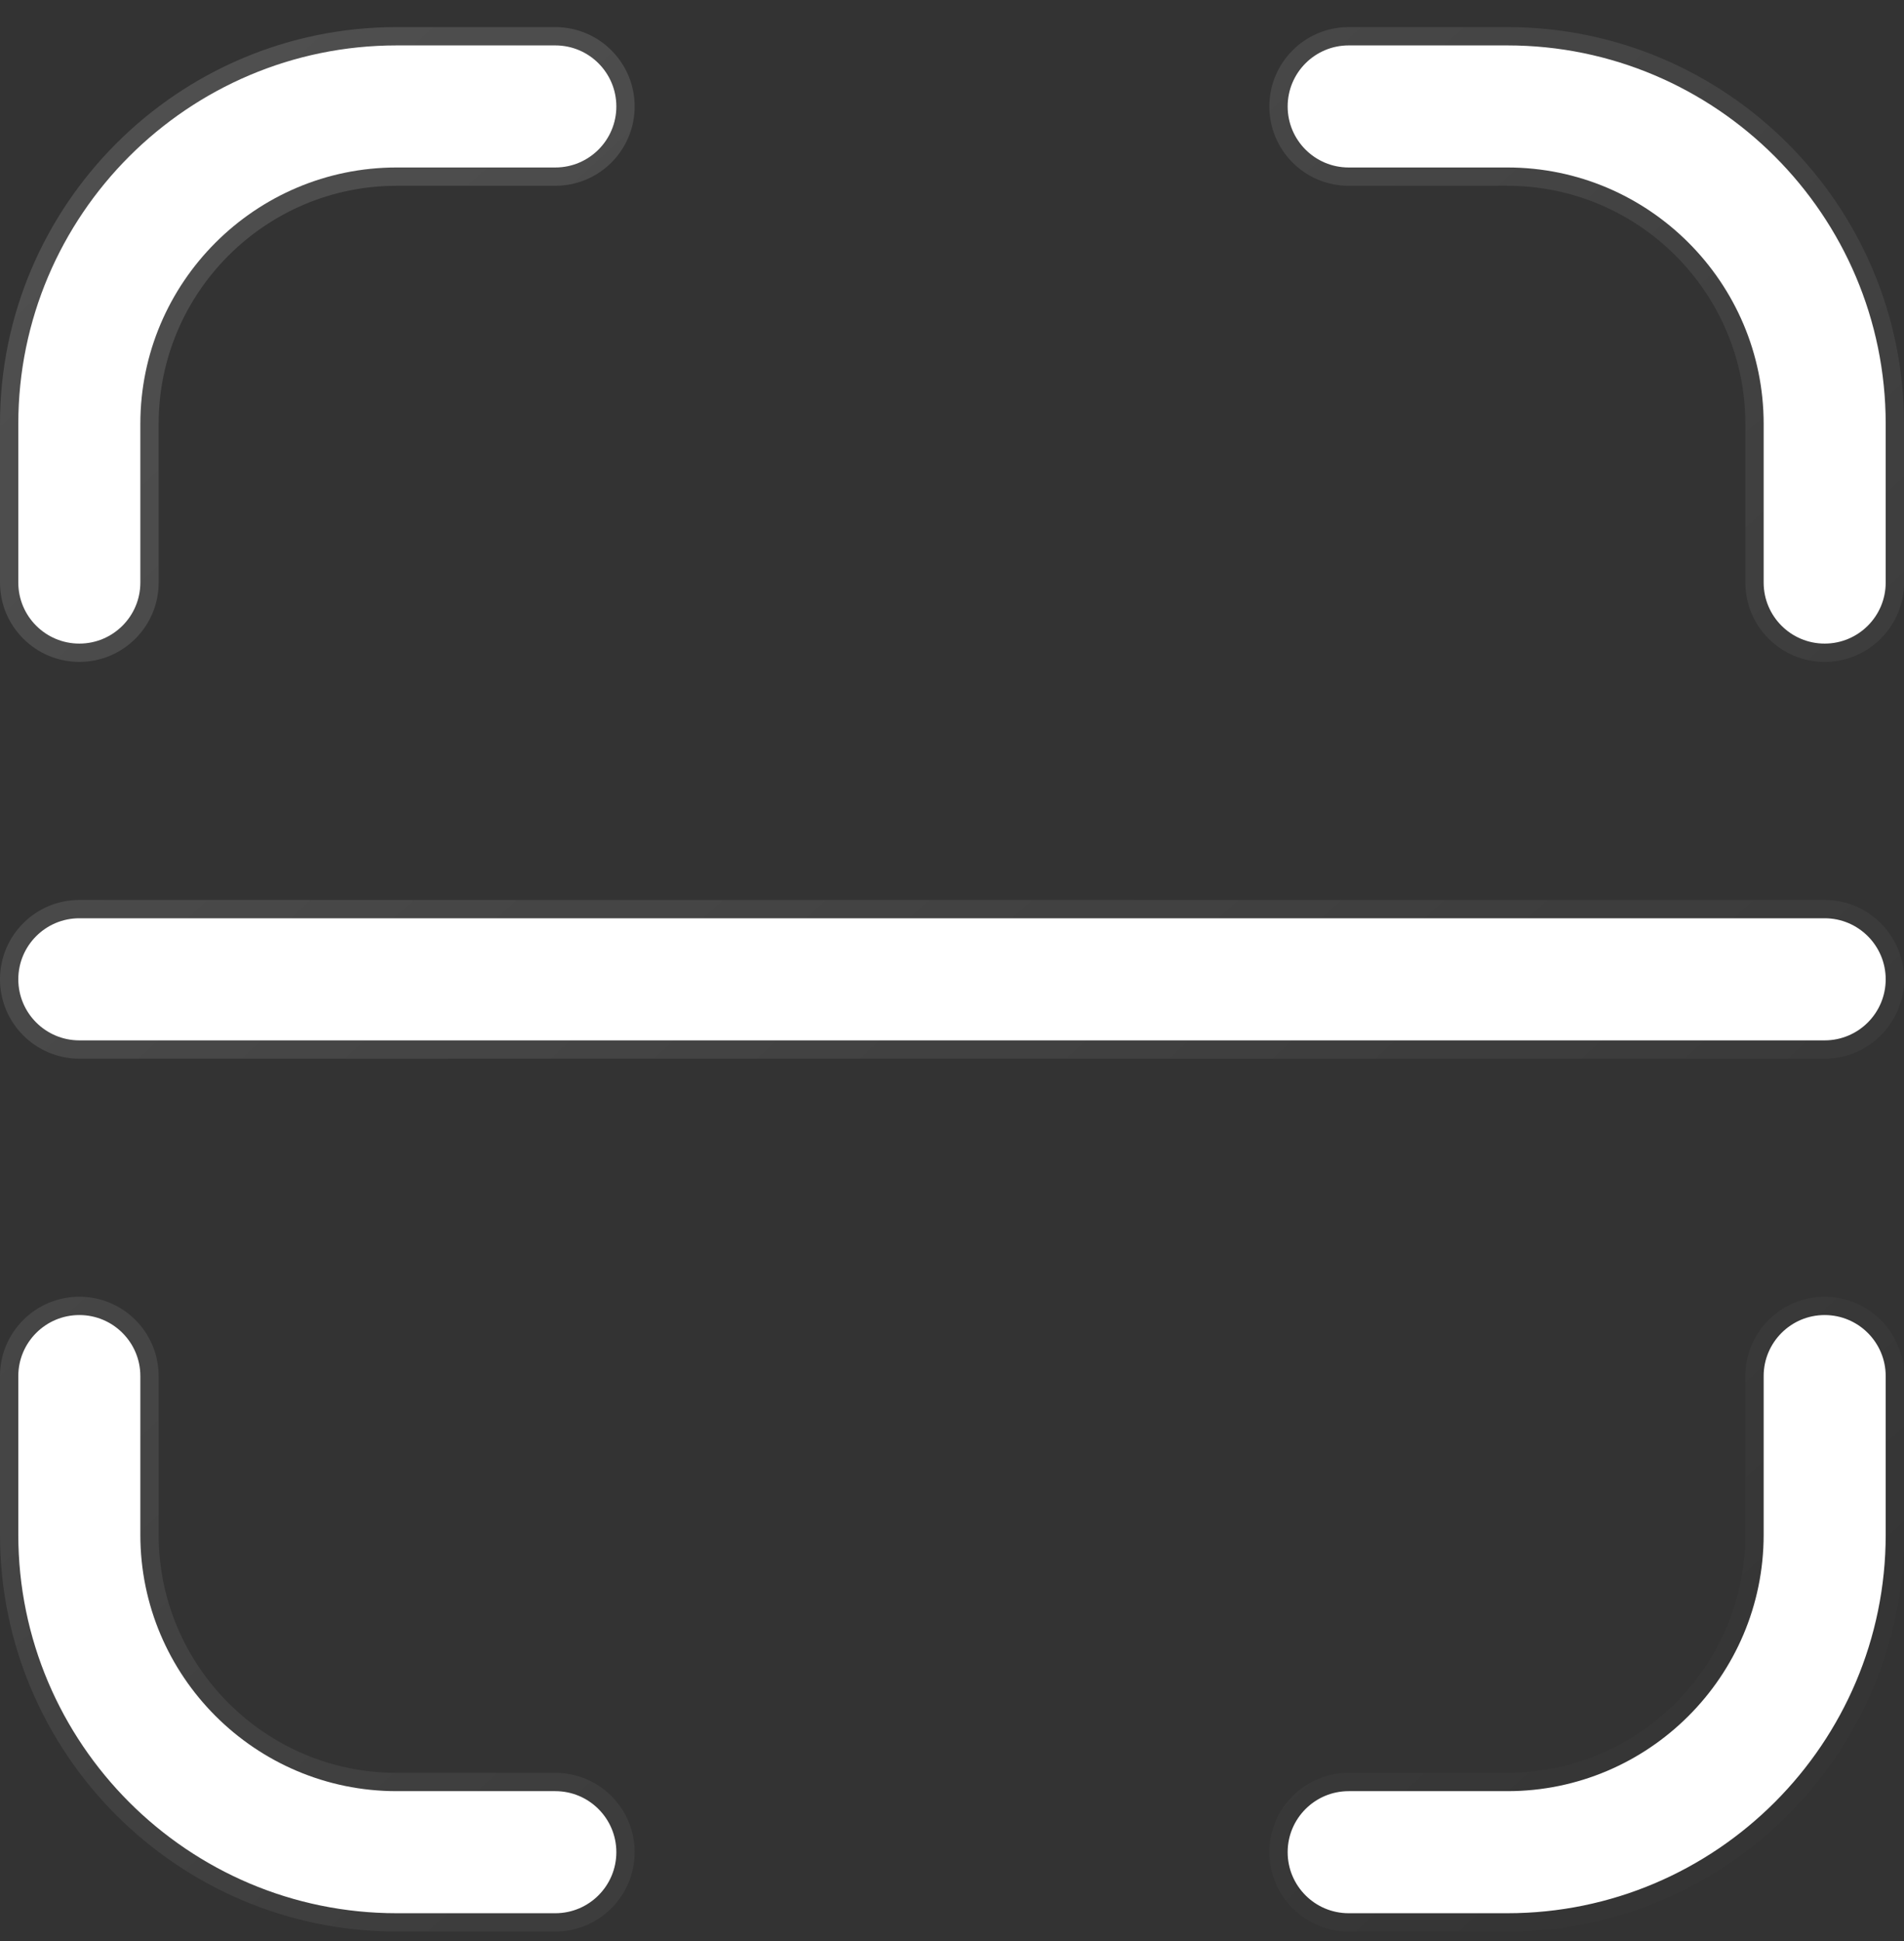 <svg width="52" height="53" viewBox="0 0 52 53" fill="none" xmlns="http://www.w3.org/2000/svg">
<rect x="0" y="0" width="52" height="53" fill="#333333" stroke="none"/>
<path d="M2.167 35.907C3.087 35.907 3.833 36.654 3.833 37.573V41.907C3.833 45.767 6.973 48.907 10.833 48.907H15.167C16.087 48.907 16.833 49.654 16.833 50.573C16.833 51.493 16.087 52.24 15.167 52.24H10.833C5.136 52.24 0.5 47.604 0.5 41.907V37.573C0.5 36.654 1.247 35.907 2.167 35.907ZM49.833 35.907C50.753 35.907 51.5 36.654 51.5 37.573V41.907C51.5 47.604 46.864 52.24 41.167 52.24H36.833C35.913 52.24 35.167 51.493 35.167 50.573C35.167 49.654 35.913 48.907 36.833 48.907H41.167C45.026 48.907 48.167 45.767 48.167 41.907V37.573C48.167 36.654 48.913 35.907 49.833 35.907ZM2.167 25.073H49.833C50.753 25.073 51.5 25.82 51.5 26.74C51.5 27.66 50.753 28.407 49.833 28.407H2.167C1.247 28.407 0.5 27.66 0.5 26.74C0.5 25.82 1.247 25.073 2.167 25.073ZM10.833 1.24H15.167C16.087 1.24 16.833 1.987 16.833 2.907C16.833 3.827 16.087 4.573 15.167 4.573H10.833C6.973 4.573 3.833 7.714 3.833 11.573V15.907C3.833 16.827 3.087 17.573 2.167 17.573C1.247 17.573 0.5 16.827 0.5 15.907V11.573C0.5 5.876 5.136 1.24 10.833 1.24ZM36.833 1.24H41.167C46.864 1.24 51.5 5.876 51.5 11.573V15.907C51.5 16.827 50.753 17.573 49.833 17.573C48.913 17.573 48.167 16.827 48.167 15.907V11.573C48.167 7.714 45.026 4.573 41.167 4.573H36.833C35.913 4.573 35.167 3.827 35.167 2.907C35.167 1.987 35.913 1.24 36.833 1.24Z" fill="white" stroke="url(#paint0_linear_483_2943)"/>
<defs>
<linearGradient id="paint0_linear_483_2943" x1="-20.489" y1="-28.086" x2="52" y2="50.605" gradientUnits="userSpaceOnUse">
<stop stop-color="white" stop-opacity="0.22"/>
<stop offset="1" stop-color="white" stop-opacity="0"/>
</linearGradient>
</defs>
</svg>
